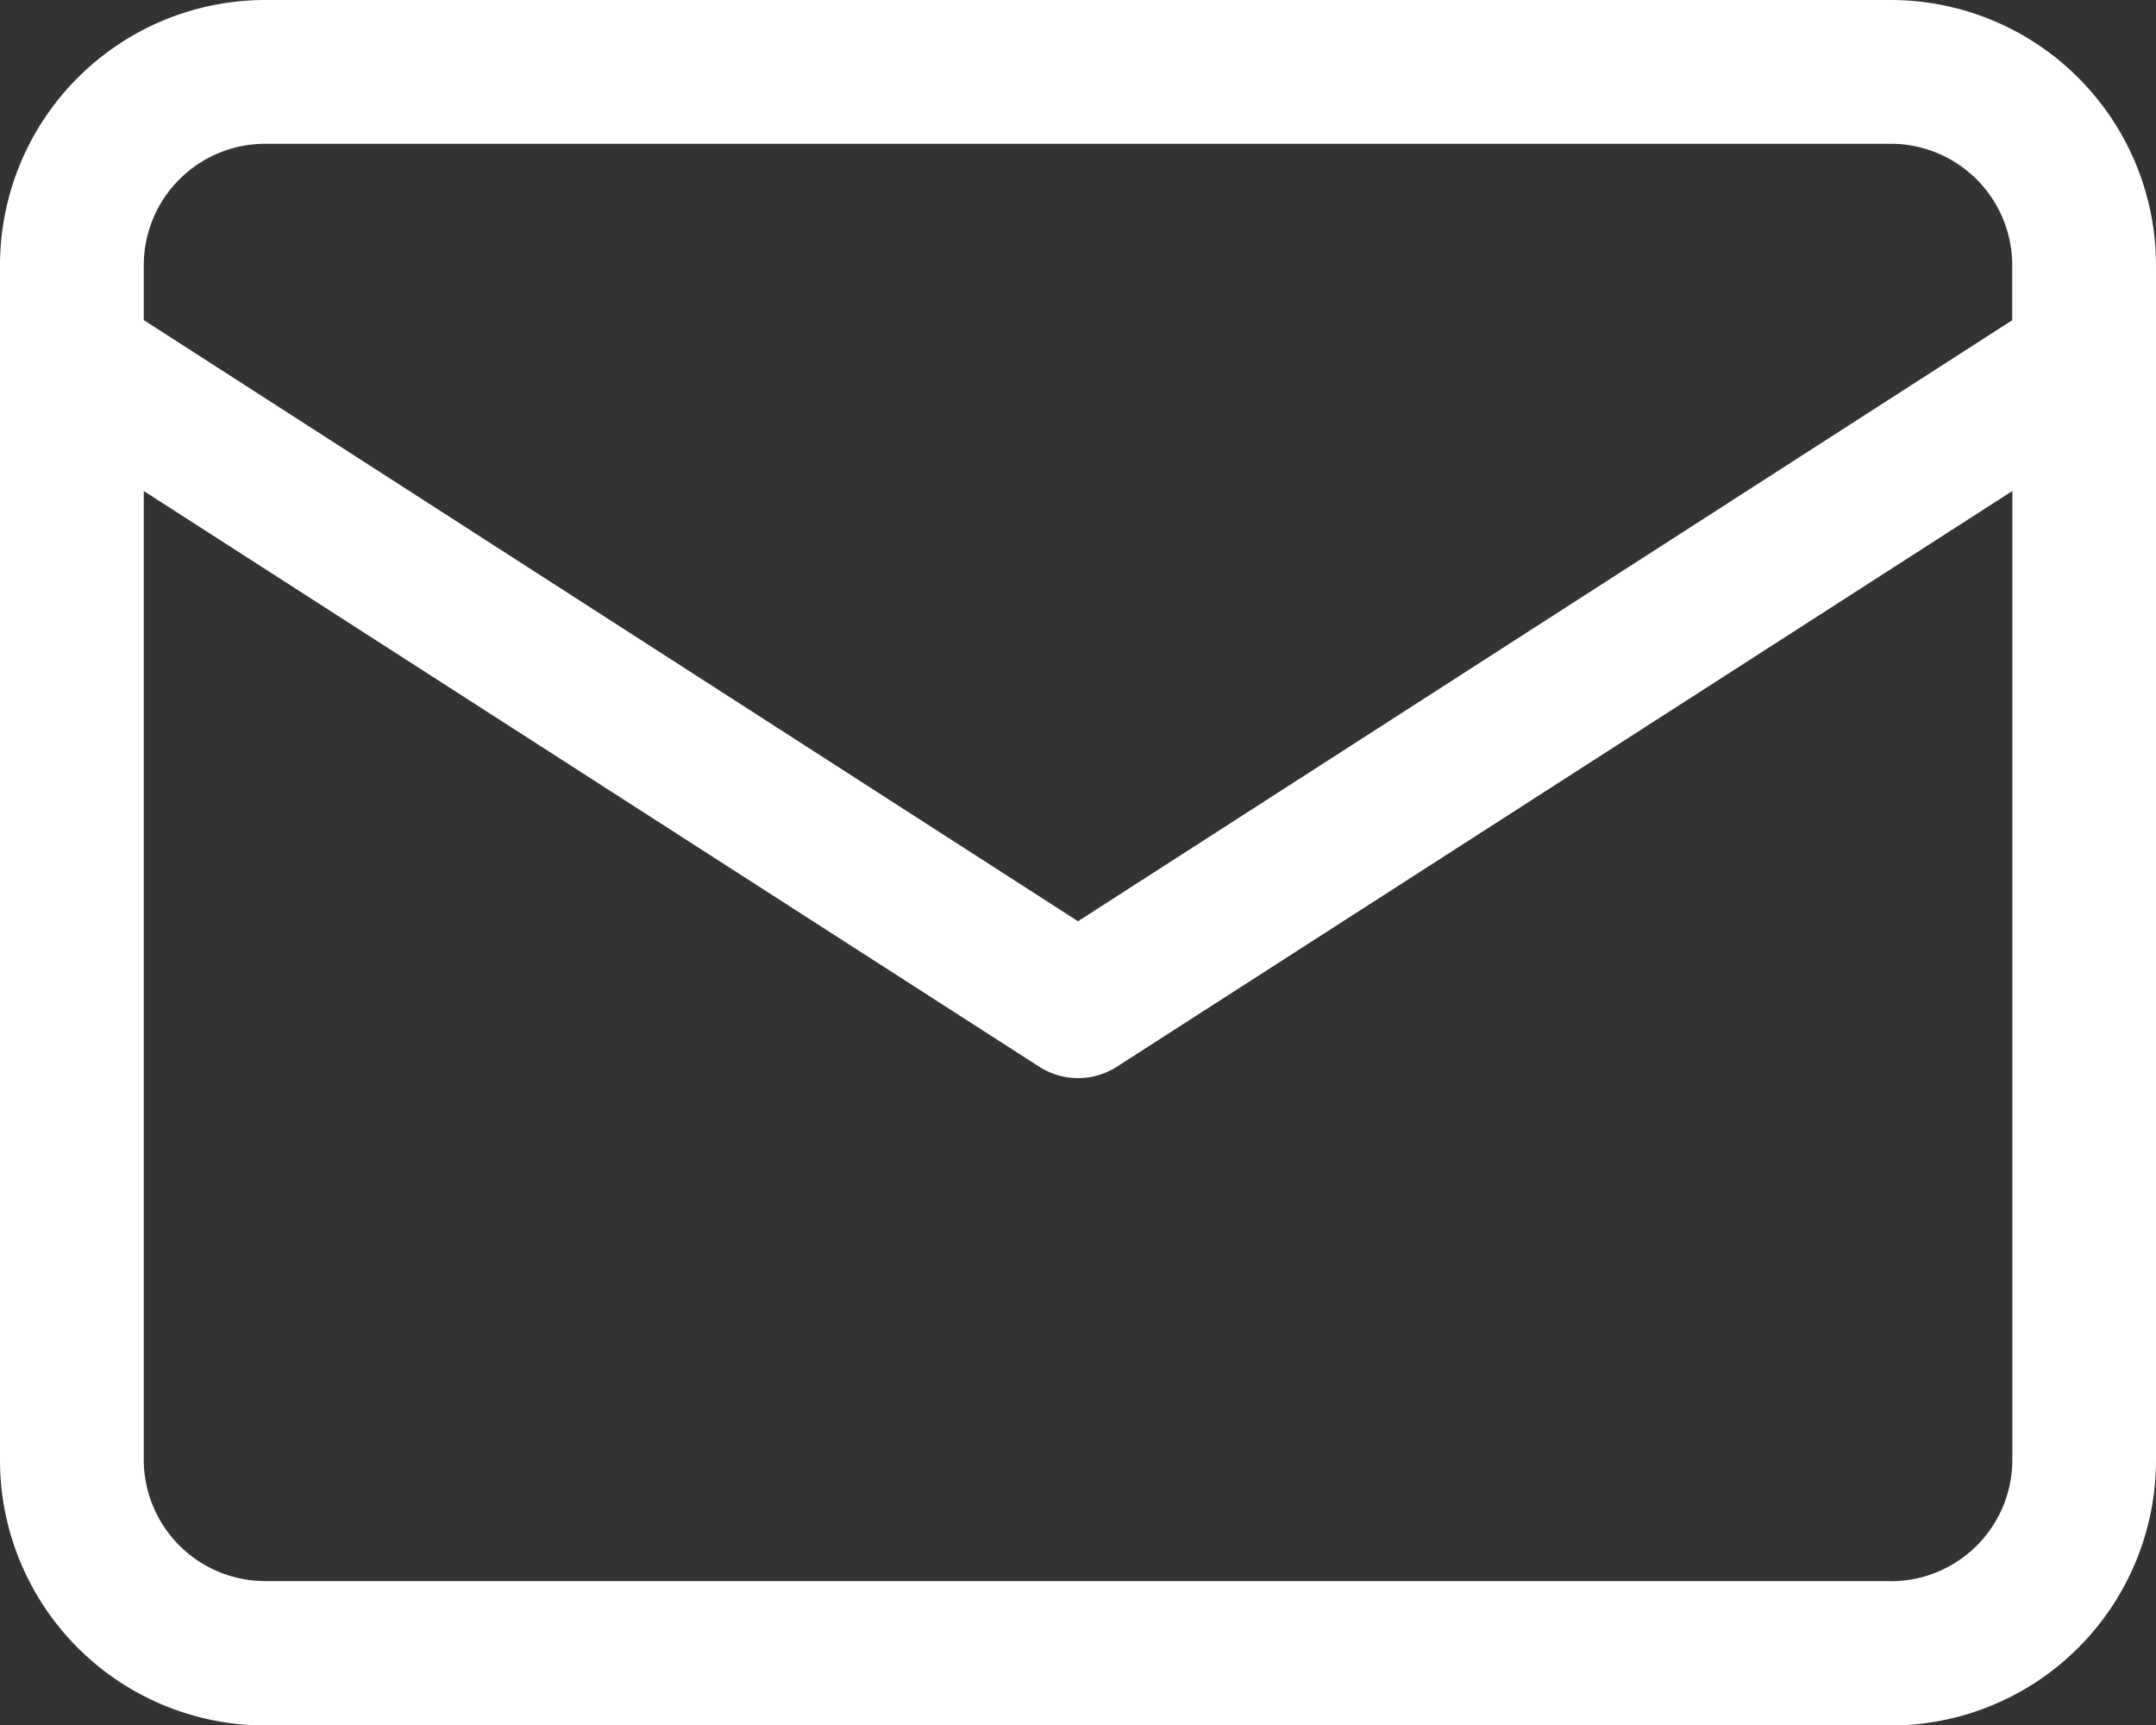 <svg xmlns="http://www.w3.org/2000/svg" width="17.32" height="13.856" viewBox="0 0 17.32 13.856">
  <rect x="0" y="0" width="17.32" height="13.856" fill="#333333" stroke="none"/>
  <g id="Layer_3" data-name="Layer 3" transform="translate(-1 -4)">
    <path id="Trazado_453" data-name="Trazado 453" d="M16.19,4H3.13A2.132,2.132,0,0,0,1,6.13v9.6a2.132,2.132,0,0,0,2.13,2.13H16.19a2.132,2.132,0,0,0,2.13-2.13V6.13A2.132,2.132,0,0,0,16.19,4ZM3.13,5.155H16.19a.976.976,0,0,1,.975.975v.442L9.66,11.4,2.155,6.571V6.13a.976.976,0,0,1,.975-.975ZM16.19,16.7H3.13a.976.976,0,0,1-.975-.975V7.944l7.193,4.624a.577.577,0,0,0,.625,0l7.193-4.624v7.782a.976.976,0,0,1-.975.975Z" fill="#fff"/>
  </g>
</svg>
